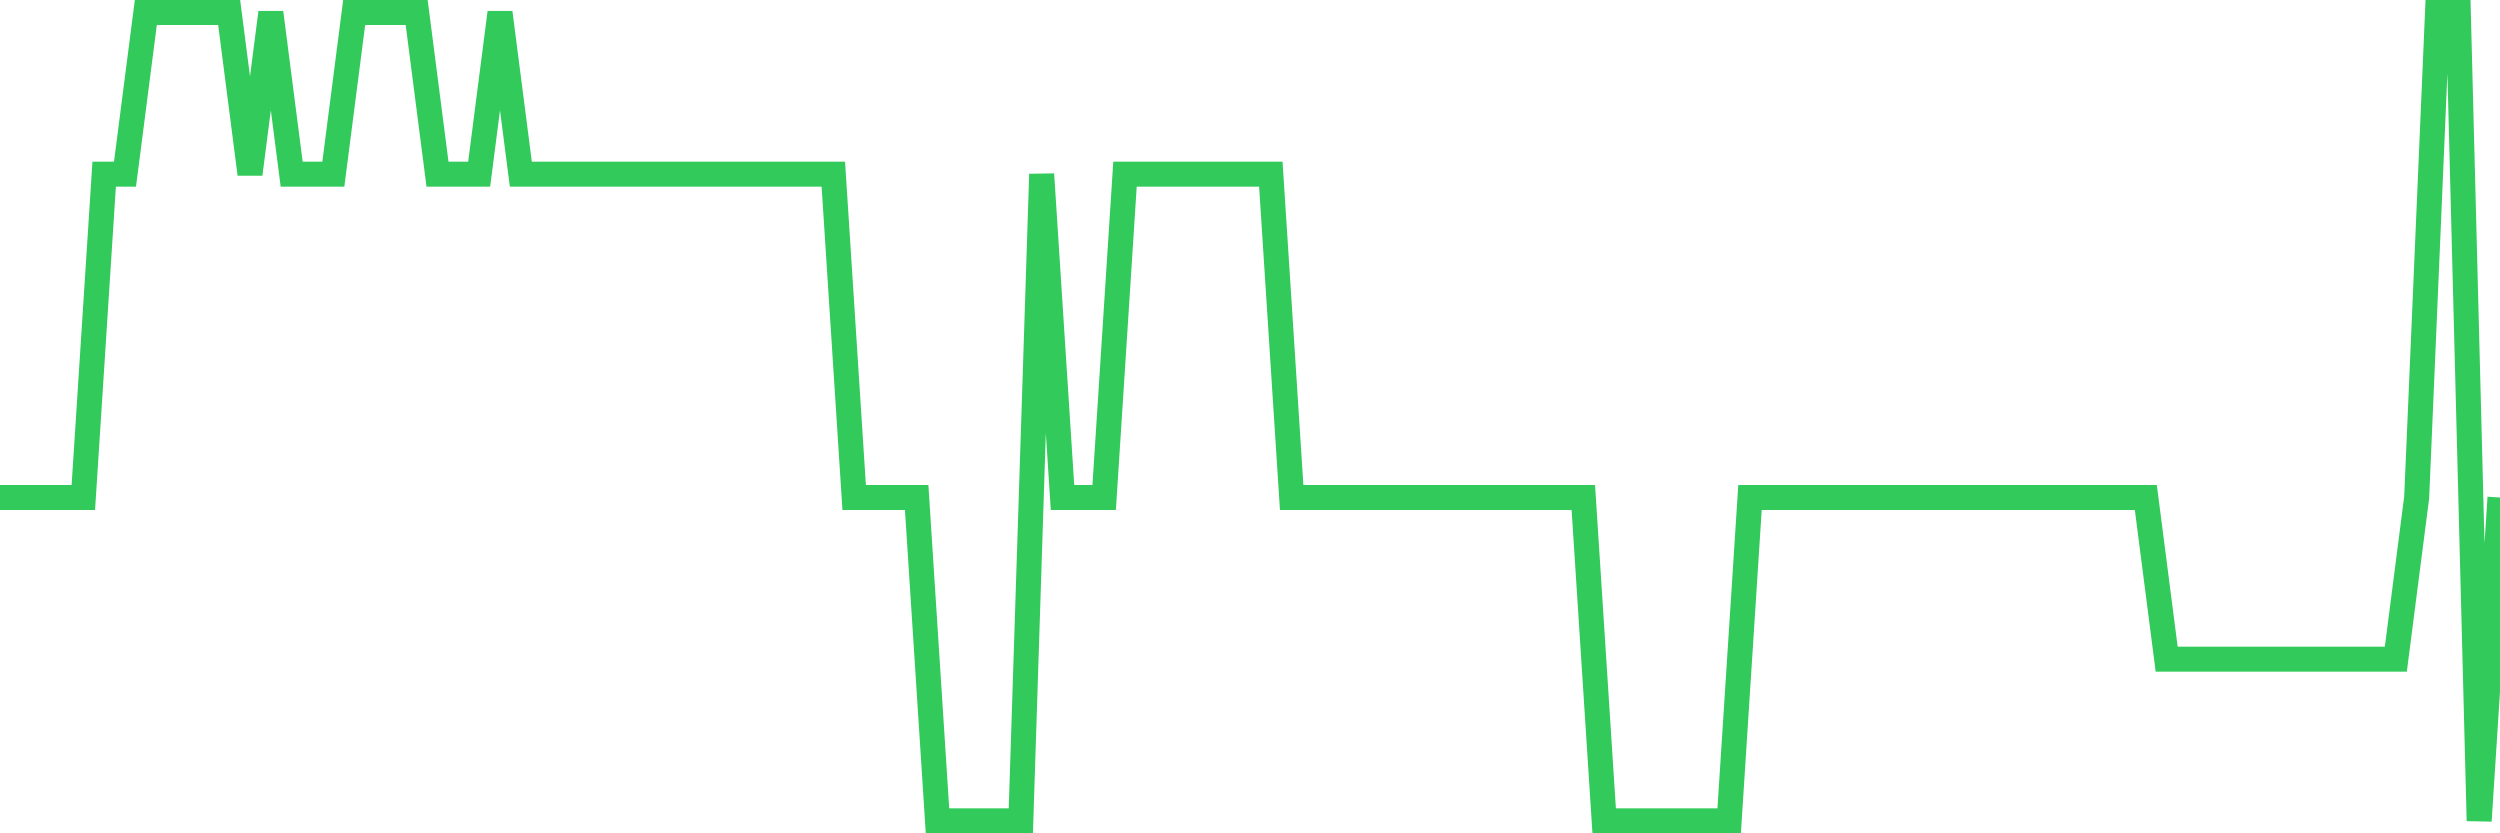 <svg
  xmlns="http://www.w3.org/2000/svg"
  xmlns:xlink="http://www.w3.org/1999/xlink"
  width="120"
  height="40"
  viewBox="0 0 120 40"
  preserveAspectRatio="none"
>
  <polyline
    points="0,23.88 1,23.88 2,23.88 3,23.88 4,23.88 5,8.36 6,8.36 7,0.6 8,0.6 9,0.6 10,0.6 11,0.6 12,8.36 13,0.6 14,8.36 15,8.36 16,8.36 17,0.6 18,0.6 19,0.6 20,0.6 21,8.36 22,8.36 23,8.36 24,0.6 25,8.36 26,8.36 27,8.36 28,8.36 29,8.36 30,8.36 31,8.36 32,8.36 33,8.36 34,8.36 35,8.36 36,8.36 37,8.36 38,8.36 39,8.36 40,8.36 41,23.88 42,23.88 43,23.88 44,23.88 45,39.4 46,39.4 47,39.4 48,39.4 49,39.4 50,8.36 51,23.88 52,23.88 53,23.88 54,8.36 55,8.36 56,8.36 57,8.36 58,8.36 59,8.36 60,8.36 61,8.36 62,23.88 63,23.88 64,23.88 65,23.88 66,23.88 67,23.88 68,23.88 69,23.88 70,23.88 71,23.88 72,23.88 73,23.88 74,23.88 75,23.88 76,23.88 77,39.4 78,39.4 79,39.4 80,39.4 81,39.4 82,39.4 83,39.4 84,23.88 85,23.88 86,23.88 87,23.88 88,23.88 89,23.88 90,23.88 91,23.88 92,23.88 93,23.88 94,23.88 95,23.88 96,23.88 97,23.88 98,23.88 99,23.88 100,23.88 101,23.88 102,23.88 103,23.88 104,31.64 105,31.64 106,31.64 107,31.64 108,31.64 109,31.64 110,31.64 111,31.64 112,31.64 113,31.64 114,31.64 115,31.64 116,23.88 117,0.6 118,0.6 119,39.4 120,23.88"
    fill="none"
    stroke="#32ca5b"
    stroke-width="1.2"
  >
  </polyline>
</svg>